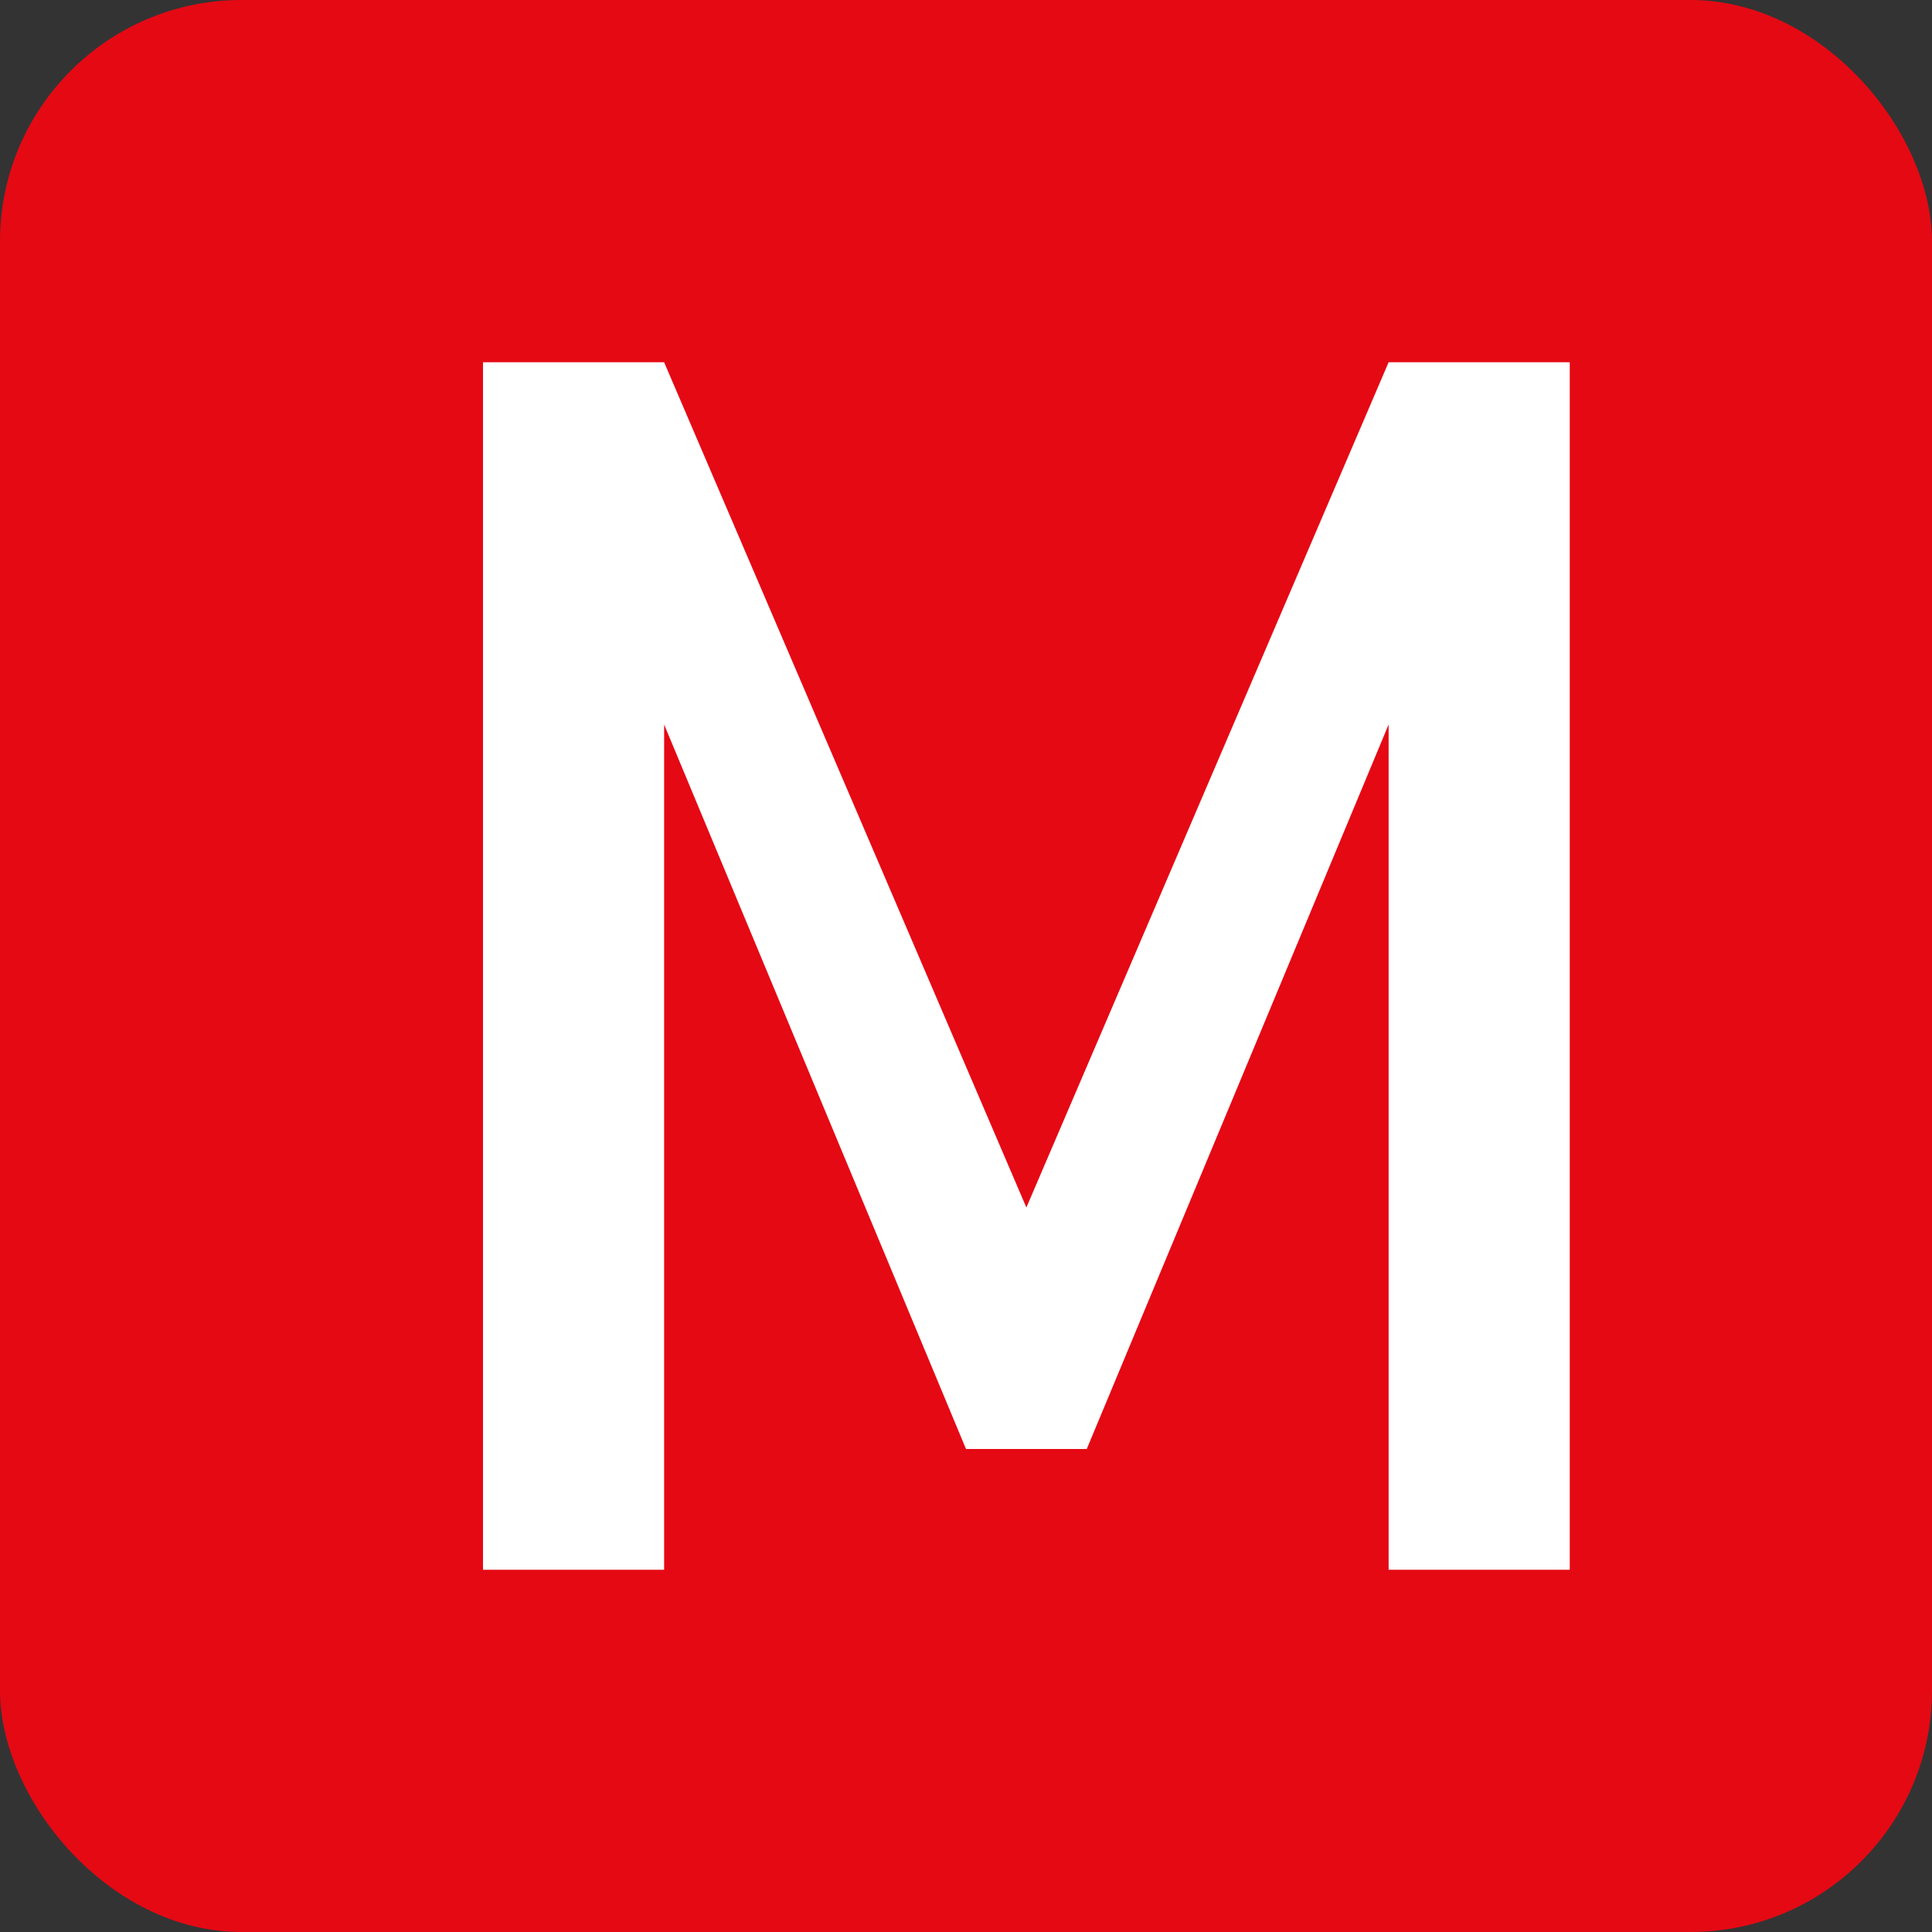<svg width="32" height="32" viewBox="0 0 32 32" fill="none" xmlns="http://www.w3.org/2000/svg">
  <rect x="0" y="0" width="32" height="32" fill="#333333" stroke="none"/>
  <rect width="32" height="32" rx="4" fill="#E50914"/>
  <path d="M8 6h3l6 14 6-14h3v20h-3V12l-5 12h-2l-5-12v14H8V6z" fill="white"/>
</svg>